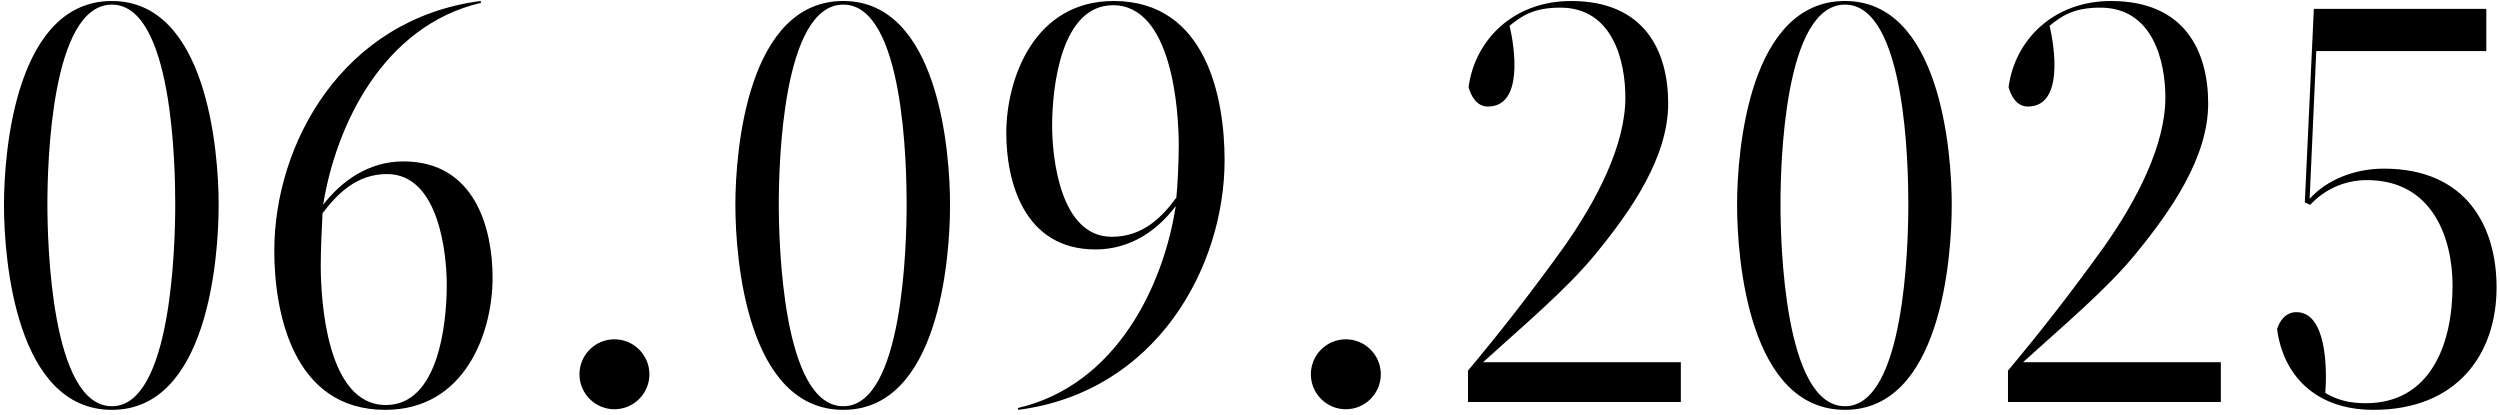 <?xml version="1.0" encoding="UTF-8"?> <svg xmlns="http://www.w3.org/2000/svg" width="199" height="33" viewBox="0 0 199 33" fill="none"><path d="M8.909 32.336C13.661 32.336 13.949 19.472 13.949 16.256C13.949 13.28 13.757 0.368 8.909 0.368C4.061 0.368 3.773 13.088 3.773 16.256C3.773 19.28 4.061 32.336 8.909 32.336ZM8.909 0.08C16.445 0.08 17.405 11.936 17.405 16.304C17.405 20.672 16.493 32.624 8.909 32.624C1.277 32.624 0.317 20.72 0.317 16.304C0.317 11.84 1.325 0.08 8.909 0.08ZM25.674 16.976C25.626 17.84 25.53 19.904 25.53 21.104C25.53 23.936 26.01 32.24 30.714 32.24C34.89 32.24 35.562 25.808 35.562 22.688C35.562 20.192 34.938 13.856 30.81 13.856C28.41 13.856 26.874 15.392 25.674 16.976ZM30.666 32.624C23.274 32.624 21.834 24.8 21.834 19.952C21.834 11.456 27.258 1.52 38.25 0.08L38.298 0.224C30.474 2.048 26.73 10.016 25.722 16.304C27.162 14.432 29.322 12.848 32.106 12.848C37.866 12.848 39.21 18.272 39.21 22.112C39.21 26.432 37.05 32.624 30.666 32.624ZM51.693 29.792C51.693 31.328 50.445 32.576 48.909 32.576C47.373 32.576 46.125 31.328 46.125 29.792C46.125 28.256 47.373 27.008 48.909 27.008C50.445 27.008 51.693 28.256 51.693 29.792ZM67.128 32.336C71.88 32.336 72.168 19.472 72.168 16.256C72.168 13.28 71.976 0.368 67.128 0.368C62.28 0.368 61.992 13.088 61.992 16.256C61.992 19.28 62.28 32.336 67.128 32.336ZM67.128 0.08C74.664 0.08 75.624 11.936 75.624 16.304C75.624 20.672 74.712 32.624 67.128 32.624C59.496 32.624 58.536 20.72 58.536 16.304C58.536 11.84 59.544 0.08 67.128 0.08ZM93.829 11.6C93.829 8.768 93.301 0.416 88.597 0.416C84.469 0.416 83.749 6.896 83.749 10.016C83.749 12.512 84.373 18.848 88.501 18.848C90.949 18.848 92.485 17.312 93.637 15.728C93.733 14.864 93.829 12.8 93.829 11.6ZM88.645 0.08C96.085 0.08 97.477 7.904 97.477 12.752C97.477 21.2 92.101 31.184 81.061 32.624L81.013 32.48C88.885 30.656 92.629 22.688 93.589 16.4C92.197 18.272 90.037 19.856 87.205 19.856C81.493 19.856 80.101 14.432 80.101 10.592C80.101 6.272 82.309 0.08 88.645 0.08ZM109.912 29.792C109.912 31.328 108.664 32.576 107.128 32.576C105.592 32.576 104.344 31.328 104.344 29.792C104.344 28.256 105.592 27.008 107.128 27.008C108.664 27.008 109.912 28.256 109.912 29.792ZM116.851 32V29.504C119.539 26.288 121.891 23.264 124.483 19.664C127.123 15.92 129.379 11.552 129.379 7.76C129.379 4.928 128.419 0.608 124.195 0.608C121.987 0.608 121.075 1.328 120.163 2.048C120.547 3.68 121.315 8.48 118.435 8.48C117.523 8.48 117.091 7.616 116.899 6.944C117.379 3.248 120.403 0.08 125.059 0.08C130.915 0.08 132.787 4.064 132.787 8.24C132.787 12.512 129.859 16.736 127.027 20.192C124.723 23.024 121.219 25.952 118.051 28.832H133.795V32H116.851ZM146.863 32.336C151.615 32.336 151.903 19.472 151.903 16.256C151.903 13.28 151.711 0.368 146.863 0.368C142.015 0.368 141.727 13.088 141.727 16.256C141.727 19.28 142.015 32.336 146.863 32.336ZM146.863 0.08C154.399 0.08 155.359 11.936 155.359 16.304C155.359 20.672 154.447 32.624 146.863 32.624C139.23 32.624 138.271 20.72 138.271 16.304C138.271 11.84 139.279 0.08 146.863 0.08ZM159.835 32V29.504C162.523 26.288 164.875 23.264 167.467 19.664C170.107 15.92 172.363 11.552 172.363 7.76C172.363 4.928 171.403 0.608 167.179 0.608C164.971 0.608 164.059 1.328 163.147 2.048C163.531 3.68 164.299 8.48 161.419 8.48C160.507 8.48 160.075 7.616 159.883 6.944C160.363 3.248 163.387 0.08 168.043 0.08C173.899 0.08 175.771 4.064 175.771 8.24C175.771 12.512 172.843 16.736 170.011 20.192C167.707 23.024 164.203 25.952 161.035 28.832H176.779V32H159.835ZM188.311 32.096C193.447 32.096 195.223 27.44 195.223 22.736C195.223 19.04 193.687 14.336 188.407 14.336C186.487 14.336 184.903 15.2 183.895 16.304L183.463 16.112L184.183 0.704H197.911V4.064H184.375L183.847 15.824C185.239 14.288 187.447 13.424 189.751 13.424C196.375 13.424 198.727 18.08 198.727 22.88C198.727 28.16 195.607 32.624 188.935 32.624C184.279 32.624 181.735 29.84 181.255 26.192C181.447 25.568 181.927 24.848 182.791 24.848C185.191 24.848 185.239 29.312 185.095 31.28C186.055 31.856 187.063 32.096 188.311 32.096Z" fill="black"></path></svg> 